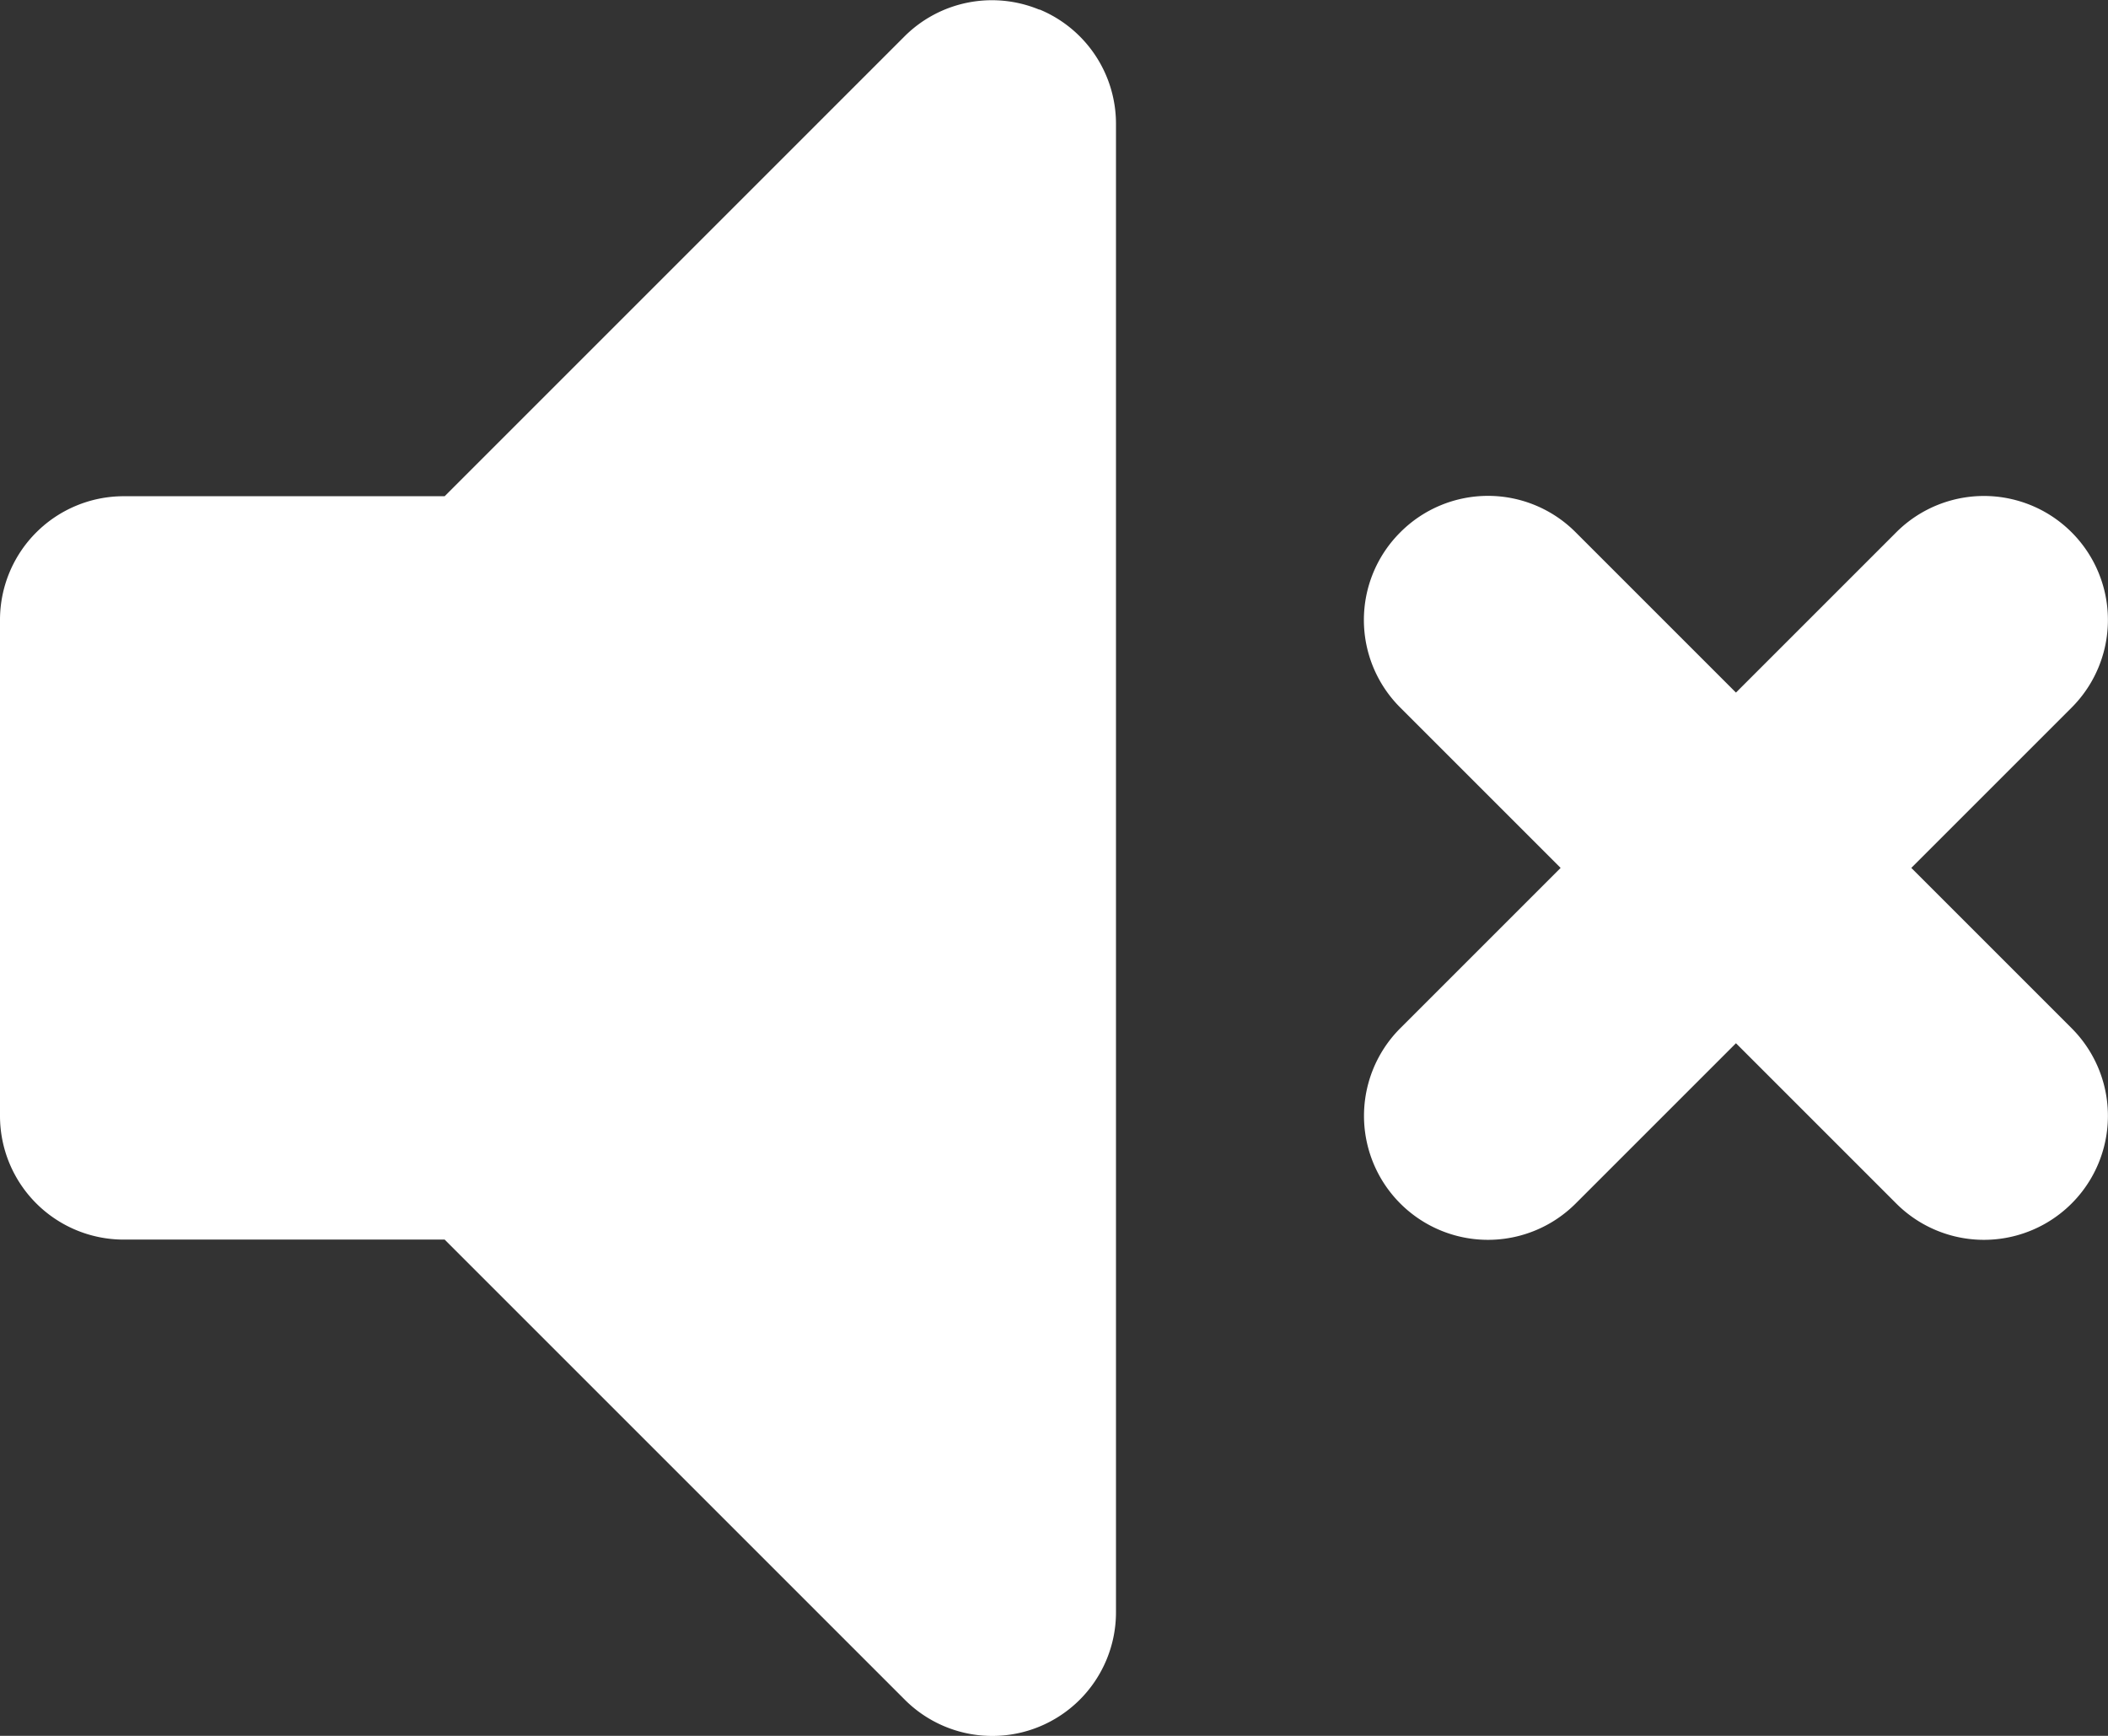 <svg id="volume-muted" xmlns="http://www.w3.org/2000/svg" width="32.376" height="26.662" viewBox="0 0 32.376 26.662">
  <rect x="0" y="0" width="32.376" height="26.662" fill="#333333" stroke="none"/>
  <path id="Path_1" data-name="Path 1" d="M16.964,3.145A1.9,1.9,0,0,1,18.14,4.9V27.758A1.9,1.9,0,0,1,14.889,29.1l-7.06-7.06H2.9A1.9,1.9,0,0,1,1,20.14V12.522a1.9,1.9,0,0,1,1.9-1.9H7.829l7.06-7.06a1.9,1.9,0,0,1,2.075-.413Z" transform="translate(-1 -3)" fill="#fff" fill-rule="evenodd"/>
  <path id="Path_2" data-name="Path 2" d="M12.558,7.558a1.9,1.9,0,0,1,2.693,0l2.462,2.462,2.462-2.462a1.9,1.9,0,1,1,2.693,2.693l-2.462,2.462,2.462,2.462a1.9,1.9,0,1,1-2.693,2.693l-2.462-2.462-2.462,2.462a1.9,1.9,0,1,1-2.693-2.693l2.462-2.462-2.462-2.462a1.9,1.9,0,0,1,0-2.693Z" transform="translate(8.949 0.618)" fill="#fff" fill-rule="evenodd"/>
</svg>

